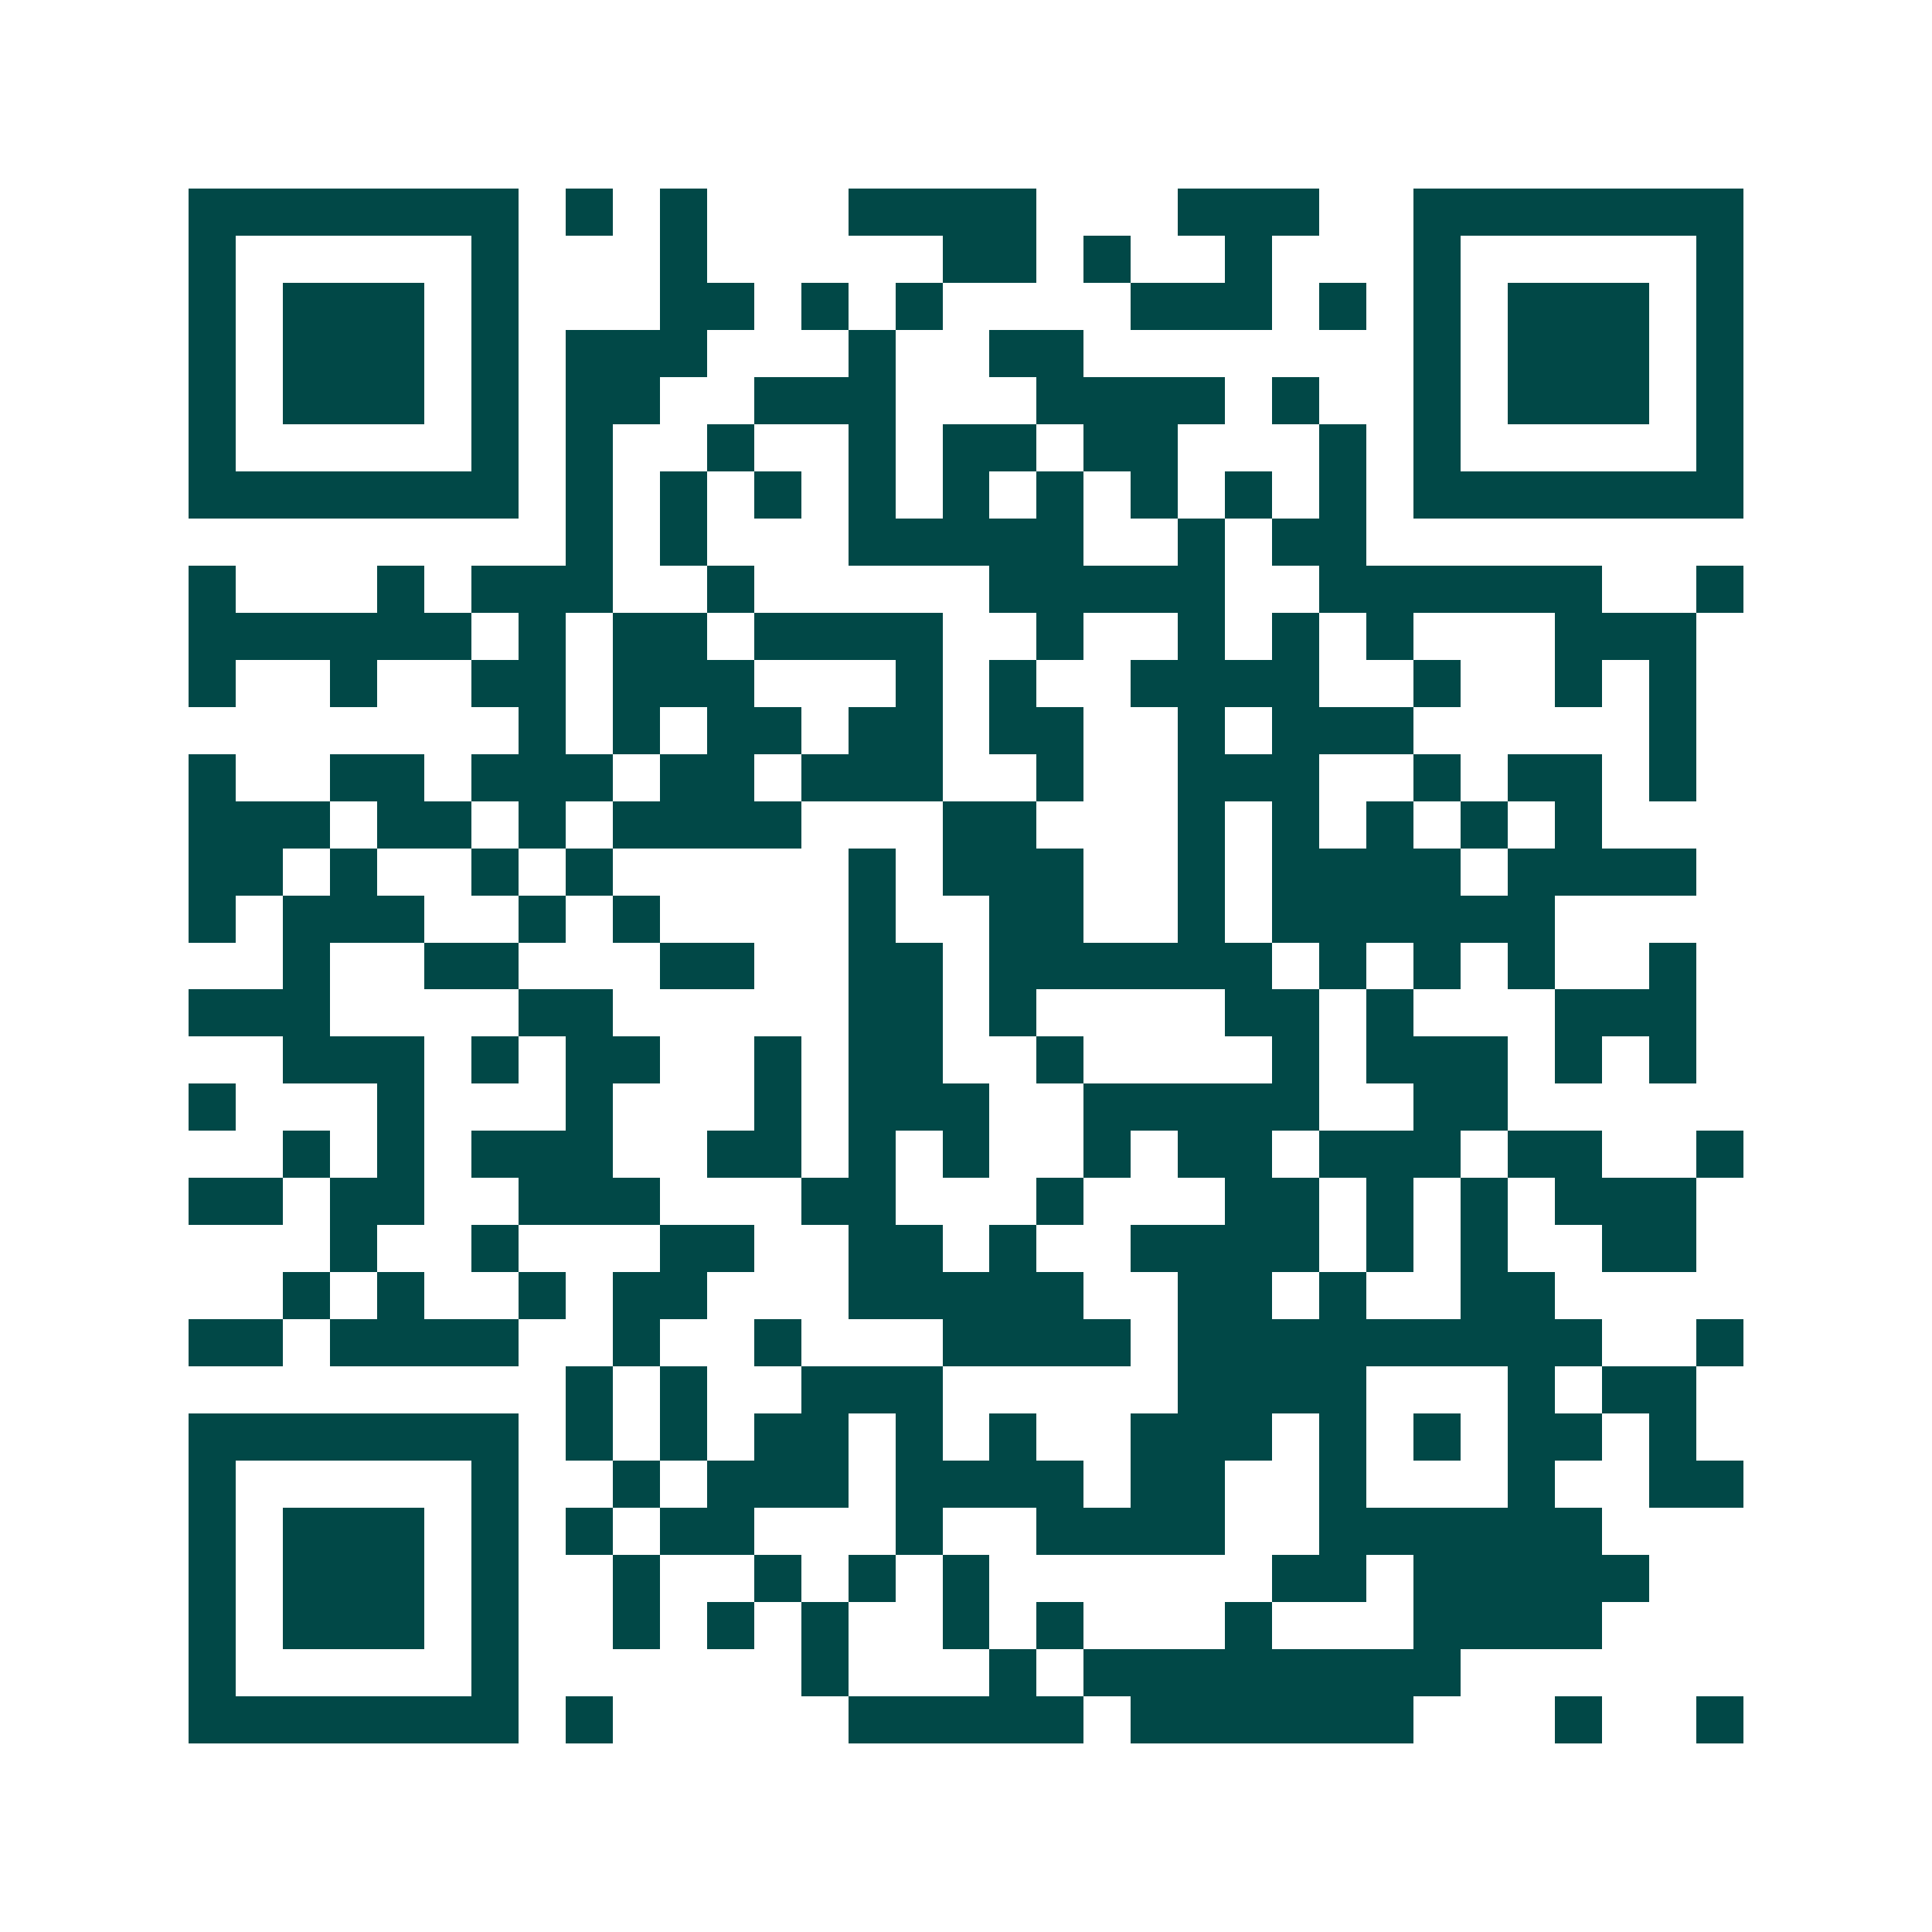 <svg xmlns="http://www.w3.org/2000/svg" width="200" height="200" viewBox="0 0 41 41" shape-rendering="crispEdges"><path fill="#ffffff" d="M0 0h41v41H0z"/><path stroke="#014847" d="M4 4.5h7m1 0h1m1 0h1m3 0h4m3 0h3m2 0h7M4 5.5h1m5 0h1m3 0h1m5 0h2m1 0h1m2 0h1m3 0h1m5 0h1M4 6.5h1m1 0h3m1 0h1m3 0h2m1 0h1m1 0h1m4 0h3m1 0h1m1 0h1m1 0h3m1 0h1M4 7.5h1m1 0h3m1 0h1m1 0h3m3 0h1m2 0h2m7 0h1m1 0h3m1 0h1M4 8.5h1m1 0h3m1 0h1m1 0h2m2 0h3m3 0h4m1 0h1m2 0h1m1 0h3m1 0h1M4 9.5h1m5 0h1m1 0h1m2 0h1m2 0h1m1 0h2m1 0h2m3 0h1m1 0h1m5 0h1M4 10.5h7m1 0h1m1 0h1m1 0h1m1 0h1m1 0h1m1 0h1m1 0h1m1 0h1m1 0h1m1 0h7M12 11.5h1m1 0h1m3 0h5m2 0h1m1 0h2M4 12.5h1m3 0h1m1 0h3m2 0h1m5 0h5m2 0h6m2 0h1M4 13.5h6m1 0h1m1 0h2m1 0h4m2 0h1m2 0h1m1 0h1m1 0h1m3 0h3M4 14.5h1m2 0h1m2 0h2m1 0h3m3 0h1m1 0h1m2 0h4m2 0h1m2 0h1m1 0h1M11 15.5h1m1 0h1m1 0h2m1 0h2m1 0h2m2 0h1m1 0h3m5 0h1M4 16.5h1m2 0h2m1 0h3m1 0h2m1 0h3m2 0h1m2 0h3m2 0h1m1 0h2m1 0h1M4 17.5h3m1 0h2m1 0h1m1 0h4m3 0h2m3 0h1m1 0h1m1 0h1m1 0h1m1 0h1M4 18.5h2m1 0h1m2 0h1m1 0h1m5 0h1m1 0h3m2 0h1m1 0h4m1 0h4M4 19.5h1m1 0h3m2 0h1m1 0h1m4 0h1m2 0h2m2 0h1m1 0h6M6 20.5h1m2 0h2m3 0h2m2 0h2m1 0h6m1 0h1m1 0h1m1 0h1m2 0h1M4 21.5h3m4 0h2m5 0h2m1 0h1m4 0h2m1 0h1m3 0h3M6 22.5h3m1 0h1m1 0h2m2 0h1m1 0h2m2 0h1m4 0h1m1 0h3m1 0h1m1 0h1M4 23.5h1m3 0h1m3 0h1m3 0h1m1 0h3m2 0h5m2 0h2M6 24.5h1m1 0h1m1 0h3m2 0h2m1 0h1m1 0h1m2 0h1m1 0h2m1 0h3m1 0h2m2 0h1M4 25.5h2m1 0h2m2 0h3m3 0h2m3 0h1m3 0h2m1 0h1m1 0h1m1 0h3M7 26.5h1m2 0h1m3 0h2m2 0h2m1 0h1m2 0h4m1 0h1m1 0h1m2 0h2M6 27.5h1m1 0h1m2 0h1m1 0h2m3 0h5m2 0h2m1 0h1m2 0h2M4 28.5h2m1 0h4m2 0h1m2 0h1m3 0h4m1 0h9m2 0h1M12 29.5h1m1 0h1m2 0h3m5 0h4m3 0h1m1 0h2M4 30.5h7m1 0h1m1 0h1m1 0h2m1 0h1m1 0h1m2 0h3m1 0h1m1 0h1m1 0h2m1 0h1M4 31.5h1m5 0h1m2 0h1m1 0h3m1 0h4m1 0h2m2 0h1m3 0h1m2 0h2M4 32.5h1m1 0h3m1 0h1m1 0h1m1 0h2m3 0h1m2 0h4m2 0h6M4 33.5h1m1 0h3m1 0h1m2 0h1m2 0h1m1 0h1m1 0h1m6 0h2m1 0h5M4 34.5h1m1 0h3m1 0h1m2 0h1m1 0h1m1 0h1m2 0h1m1 0h1m3 0h1m3 0h4M4 35.5h1m5 0h1m6 0h1m3 0h1m1 0h8M4 36.5h7m1 0h1m5 0h5m1 0h6m3 0h1m2 0h1"/></svg>
